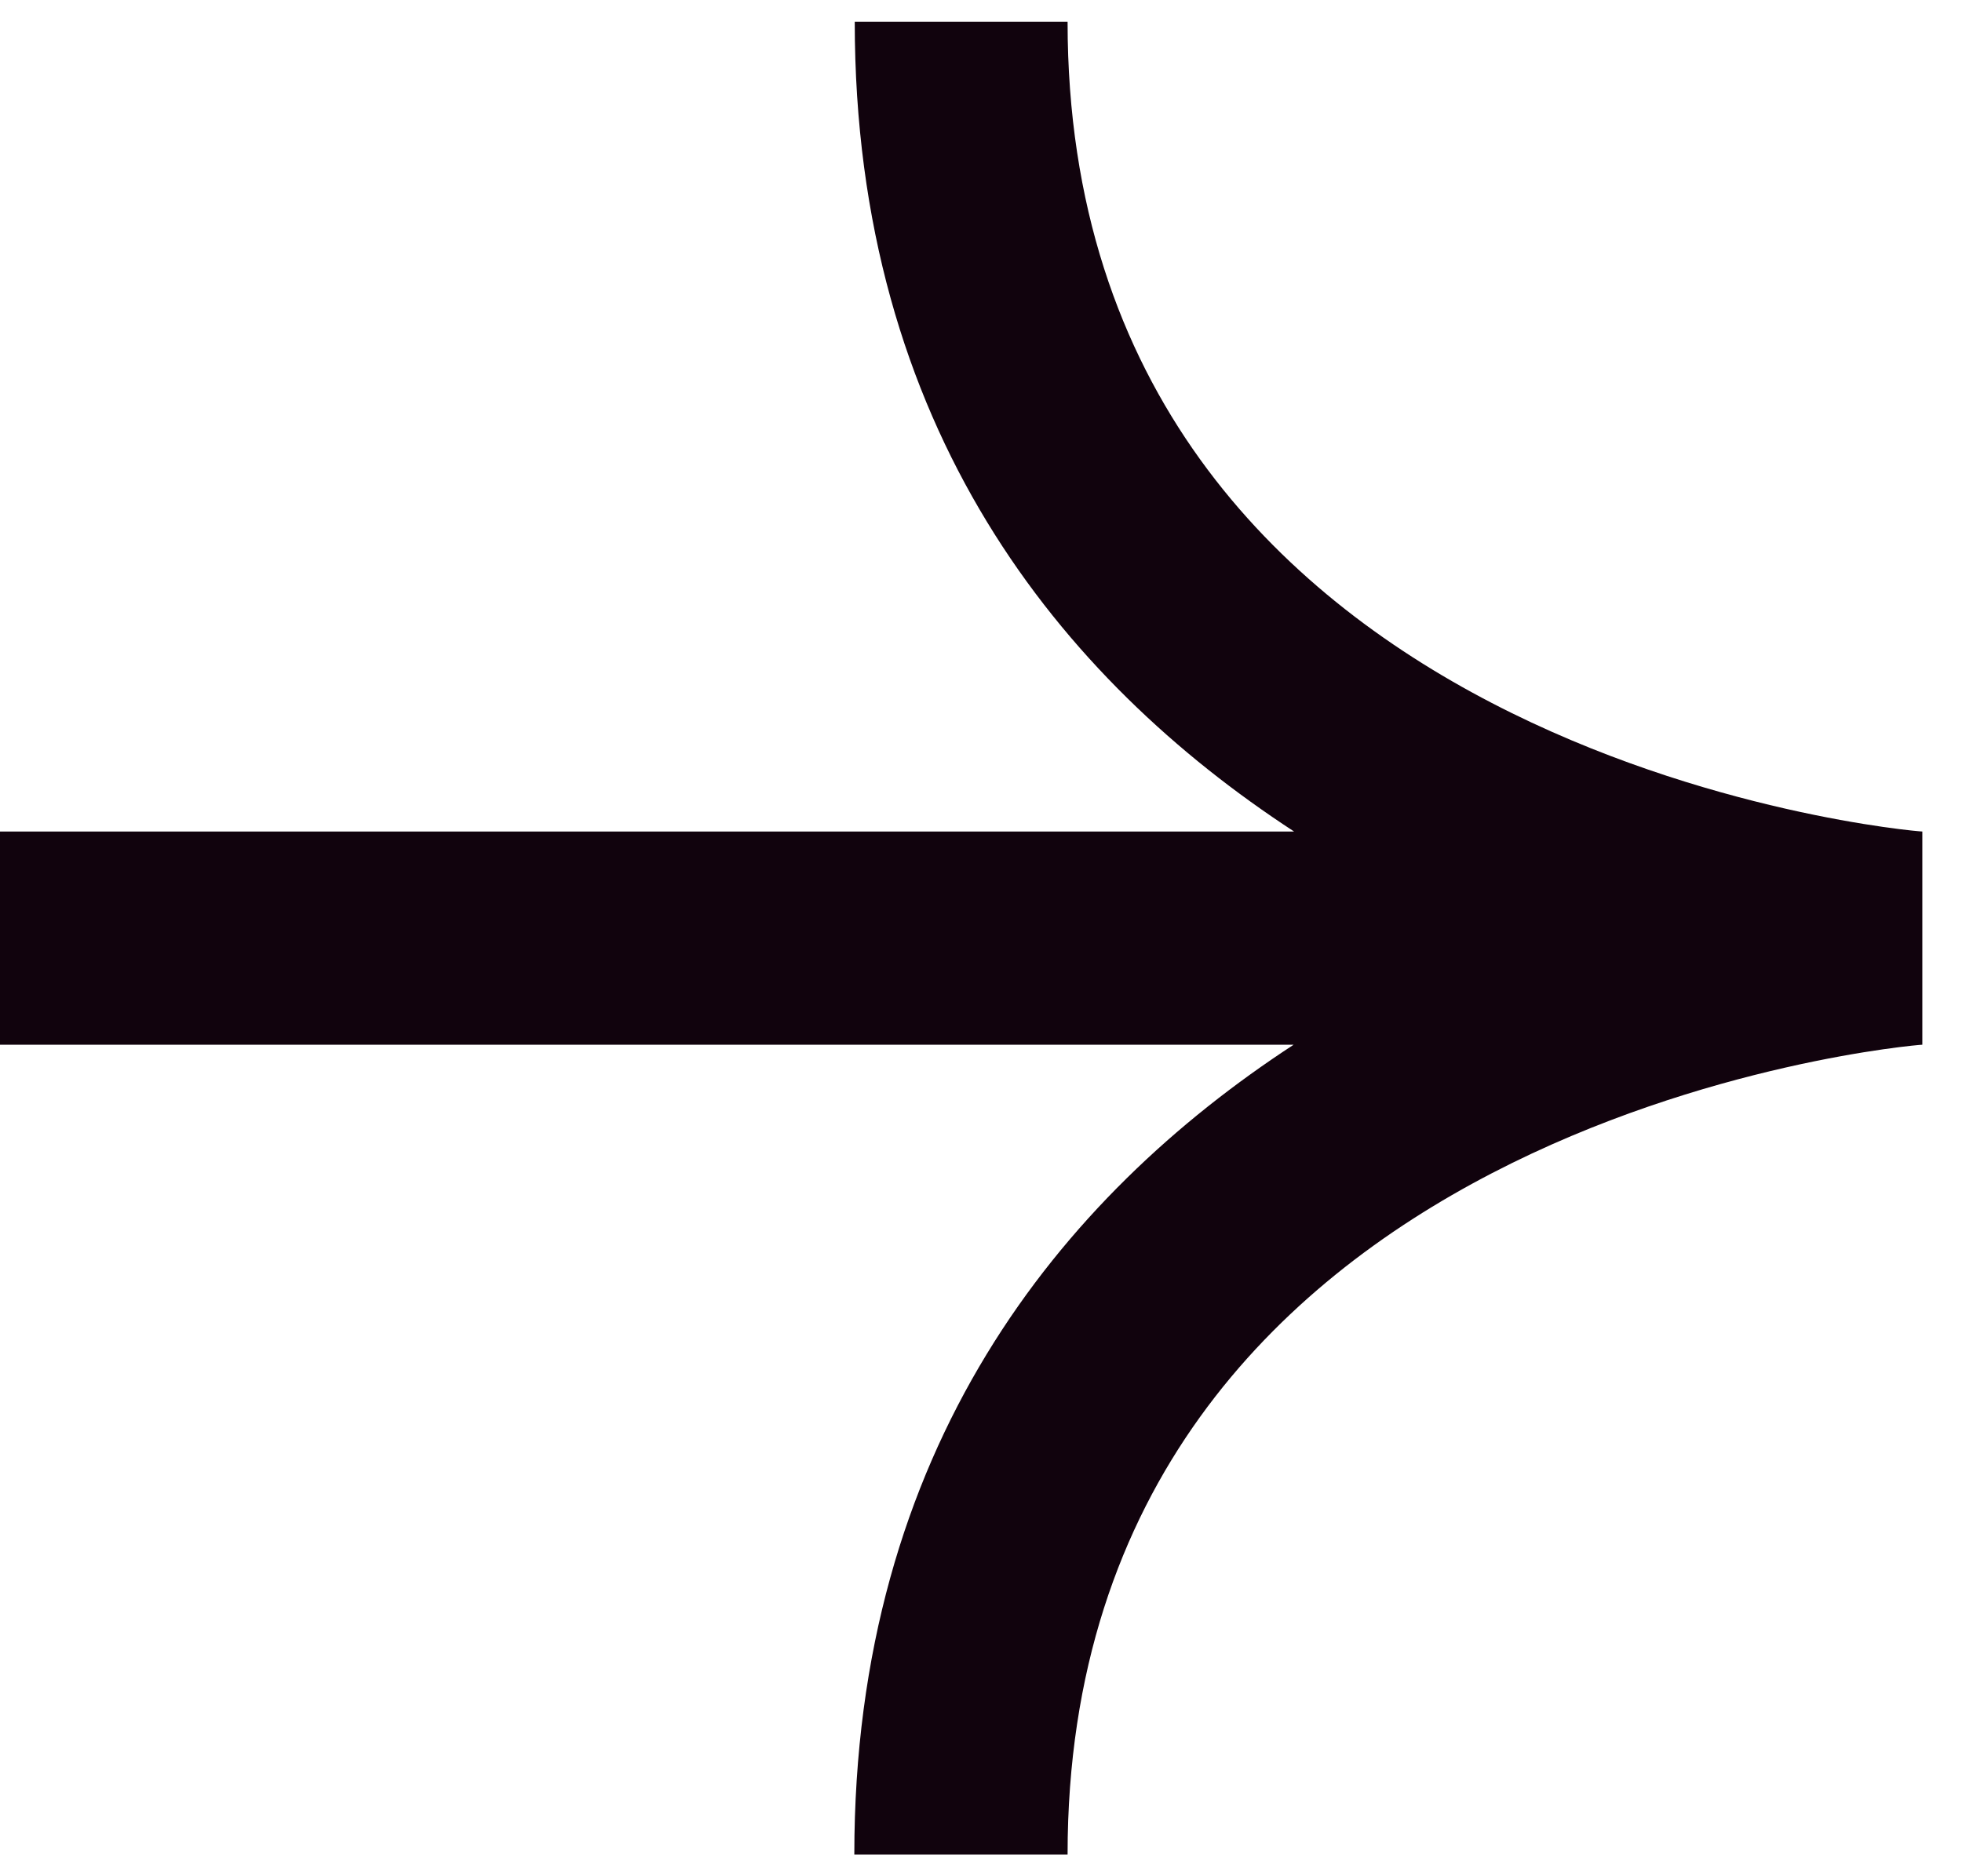 <svg width="46" height="44" viewBox="0 0 46 44" fill="none" xmlns="http://www.w3.org/2000/svg">
<path d="M25.04 0.51H20.04C20.04 10.03 24.87 15.93 30.34 19.5H0V24.5H30.33C24.86 28.07 20.03 33.97 20.03 43.49H25.03C25.03 26.21 44.87 24.5 45.07 24.5V19.5C44.87 19.5 25.03 17.79 25.03 0.51H25.04Z" fill="#11030D"/>
</svg>
